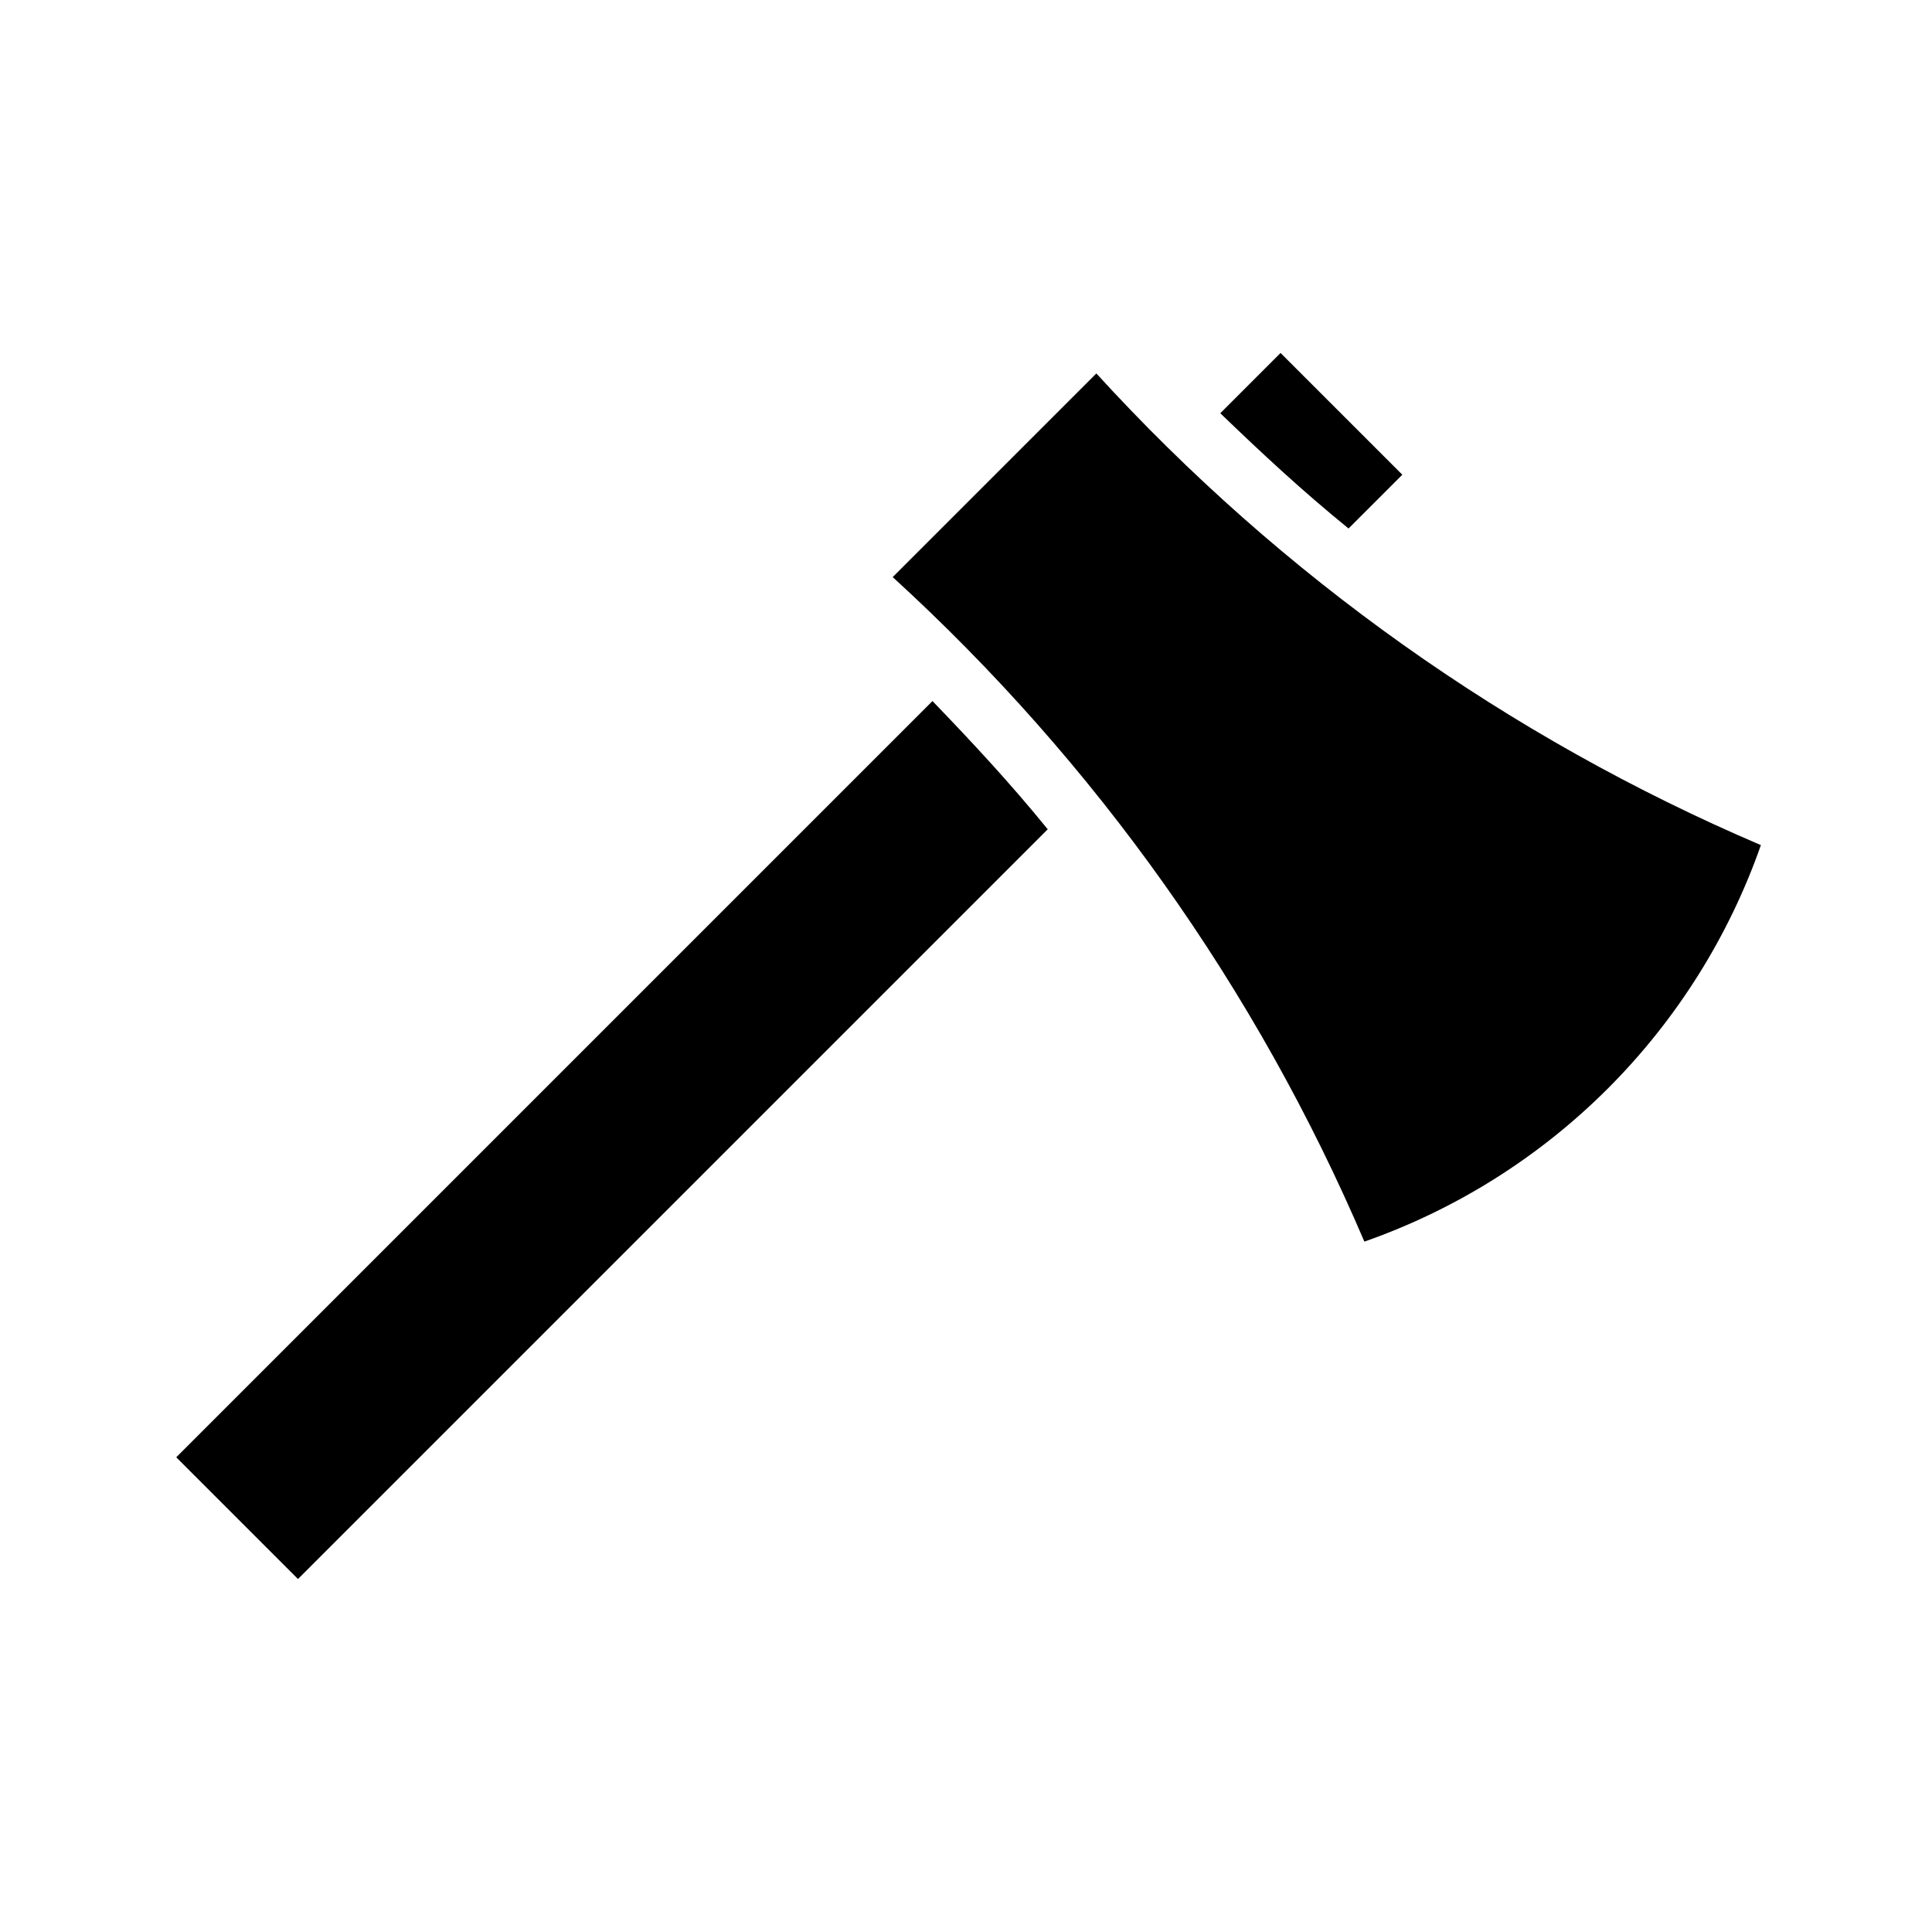 <?xml version="1.0" encoding="UTF-8"?>
<!-- Uploaded to: SVG Repo, www.svgrepo.com, Generator: SVG Repo Mixer Tools -->
<svg fill="#000000" width="800px" height="800px" version="1.1" viewBox="144 144 512 512" xmlns="http://www.w3.org/2000/svg">
 <path d="m483.36 237.54 32.273 32.266-14.254 14.25c-12.262-9.953-23.059-20.02-33.988-30.539zm-61.699 126.23-198.69 198.69-32.262-32.262 200.41-200.41c10.52 10.926 20.59 21.727 30.543 33.984zm83.914 109.27v0.004c-28.602-66.961-71.227-127.02-125-176.11l53.969-53.969c49.094 53.773 109.14 96.398 176.11 125-8.512 24.273-22.375 46.32-40.562 64.508-18.191 18.191-40.238 32.055-64.512 40.566z"/>
</svg>
